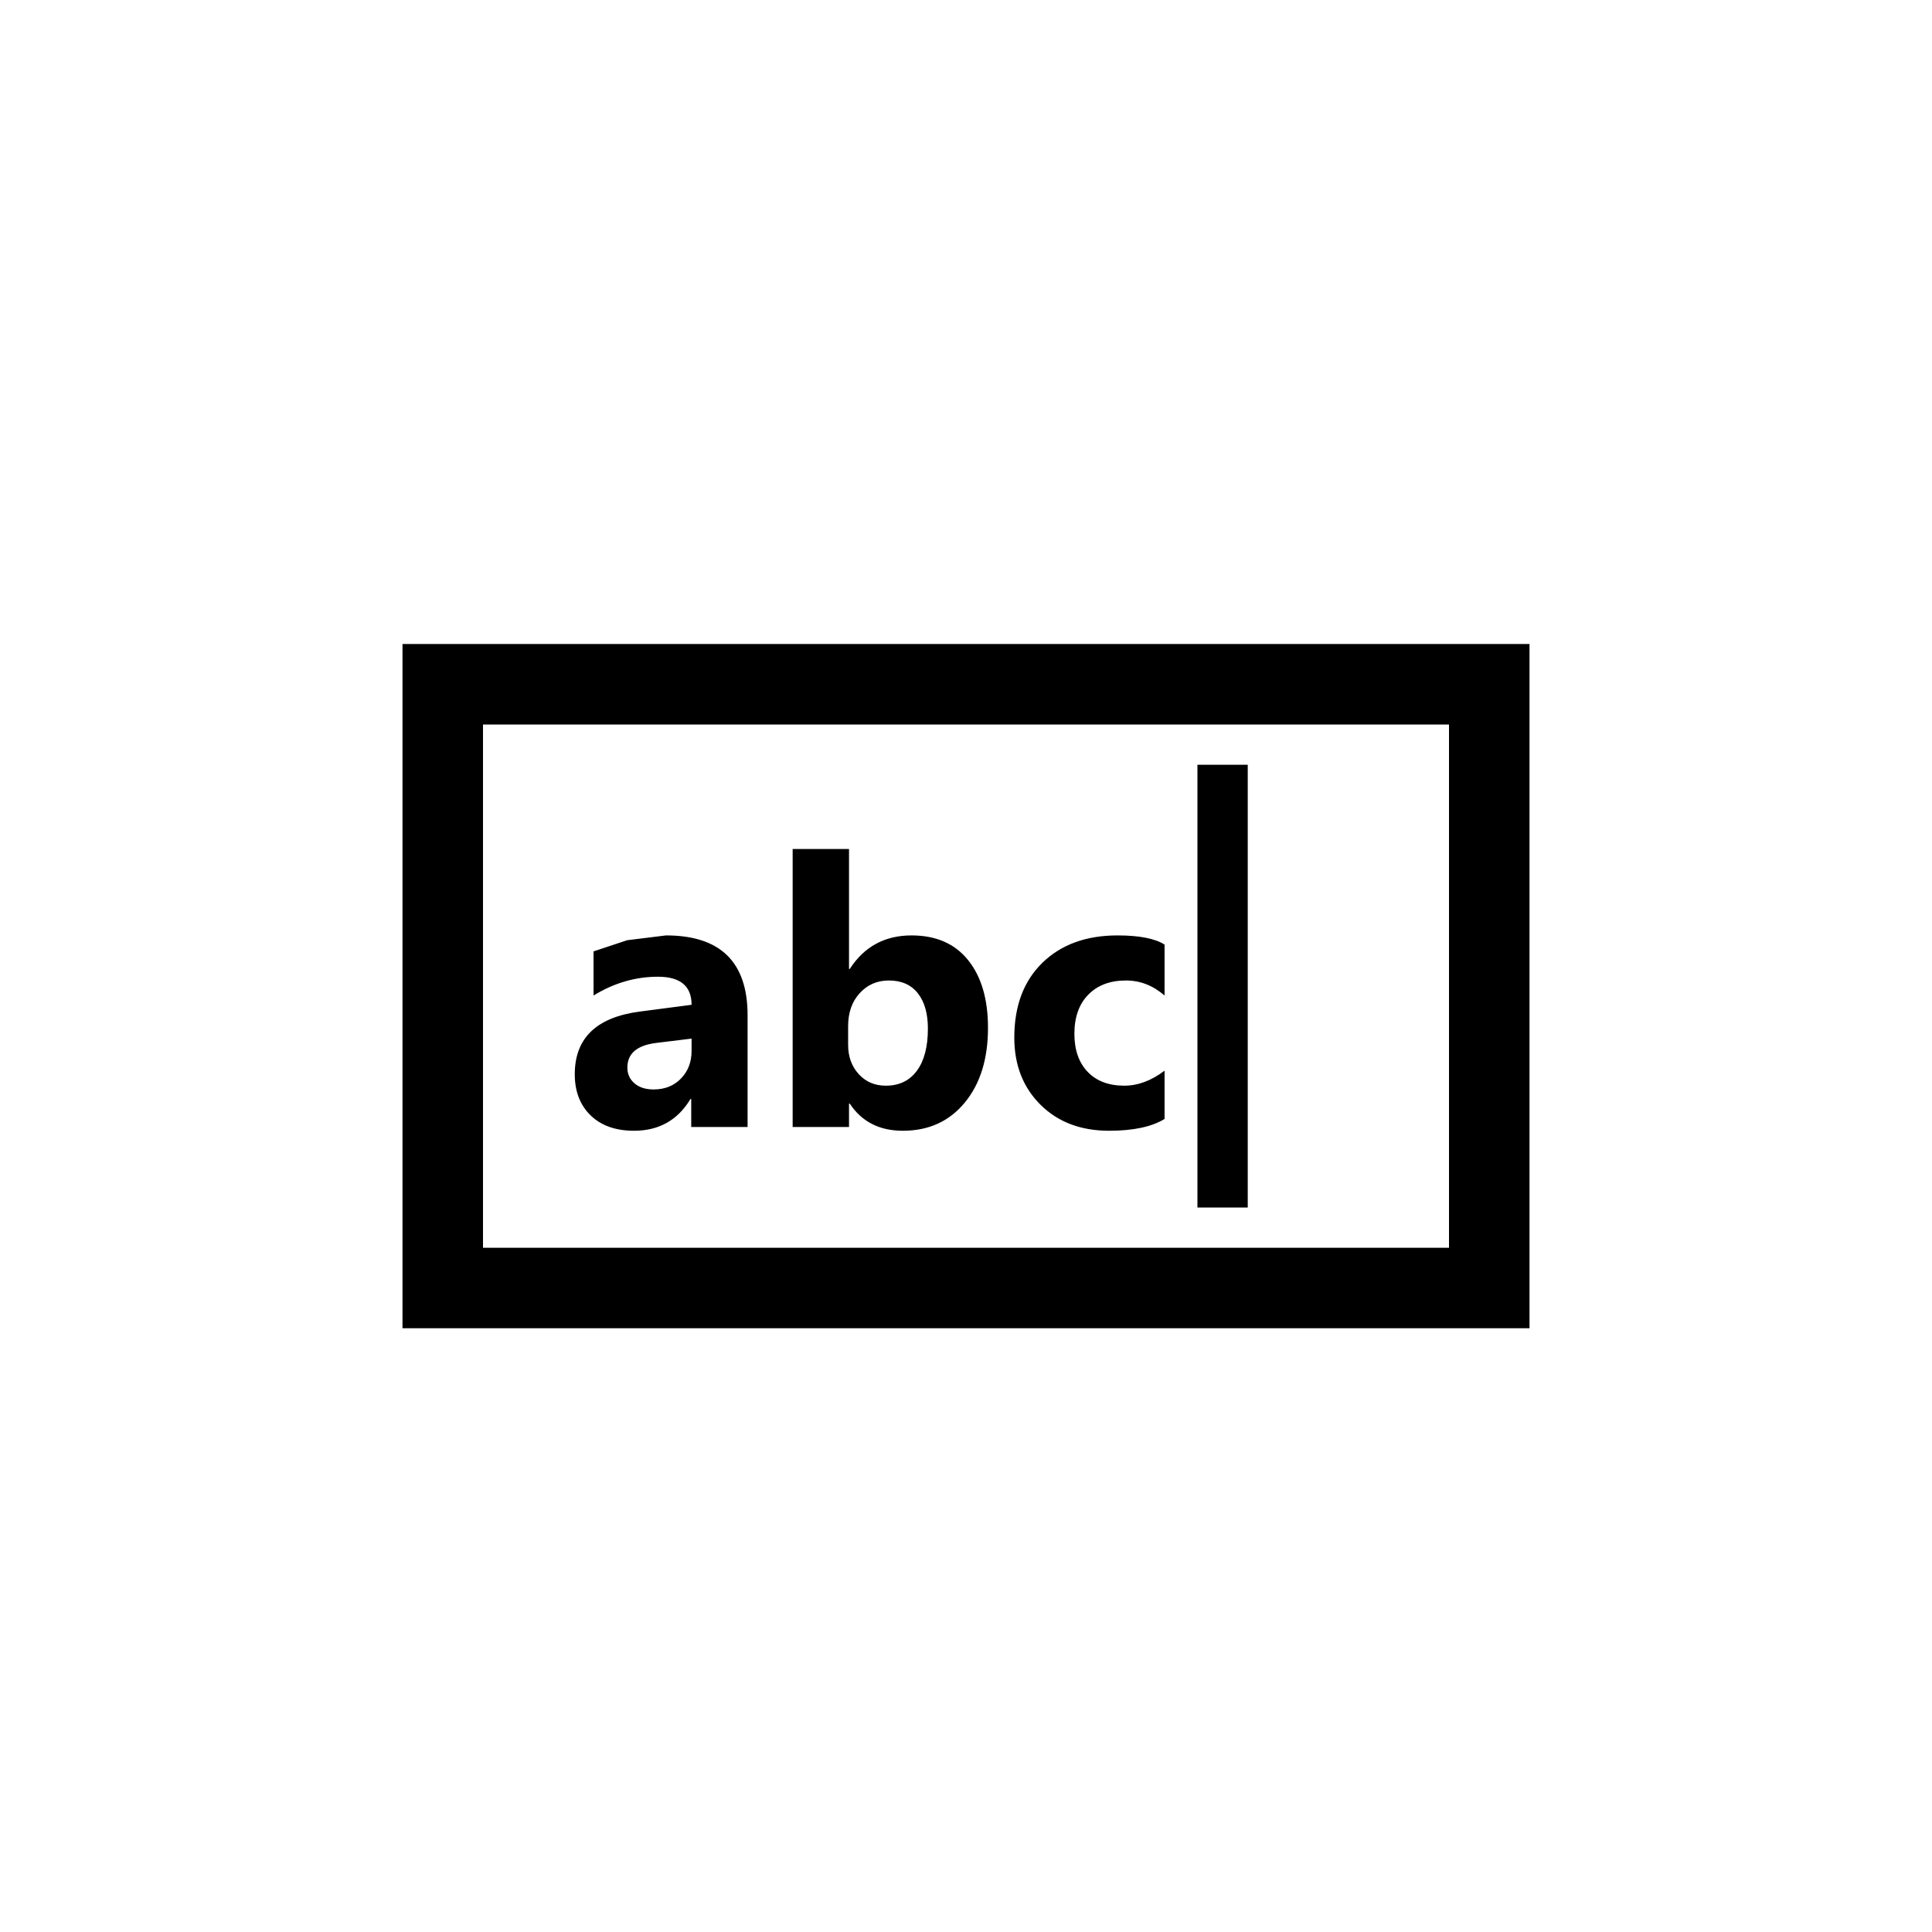 <?xml version="1.0" encoding="utf-8"?>
<!DOCTYPE svg PUBLIC "-//W3C//DTD SVG 1.1//EN" "http://www.w3.org/Graphics/SVG/1.1/DTD/svg11.dtd">
<!-- Скачано с сайта svg4.ru / Downloaded from svg4.ru -->
<svg width="800px" height="800px" viewBox="0 0 76 76" xmlns="http://www.w3.org/2000/svg" xmlns:xlink="http://www.w3.org/1999/xlink" version="1.1" baseProfile="full" enable-background="new 0 0 76.00 76.00" xml:space="preserve">
	<path fill="#000000" fill-opacity="1" stroke-width="0.2" stroke-linejoin="round" d="M 15.833,25.333L 60.167,25.333L 60.167,52.25L 15.833,52.25L 15.833,25.333 Z M 19,28.5L 19,49.083L 57,49.083L 57,28.5L 19,28.5 Z M 29.408,44.333L 27.191,44.333L 27.191,43.232L 27.161,43.232C 26.661,44.065 25.92,44.481 24.94,44.481C 24.216,44.481 23.647,44.279 23.232,43.875C 22.817,43.471 22.61,42.932 22.61,42.258C 22.61,40.834 23.467,40.012 25.18,39.791L 27.205,39.526C 27.205,38.79 26.764,38.422 25.882,38.422C 24.994,38.422 24.149,38.669 23.349,39.161L 23.349,37.425L 24.671,36.986L 26.198,36.797C 28.338,36.797 29.408,37.843 29.408,39.937L 29.408,44.333 Z M 27.205,41.339L 27.205,40.856L 25.824,41.025C 25.061,41.117 24.679,41.441 24.679,41.997C 24.679,42.248 24.772,42.453 24.957,42.614C 25.143,42.775 25.394,42.856 25.711,42.856C 26.153,42.856 26.512,42.712 26.789,42.426C 27.066,42.14 27.205,41.777 27.205,41.339 Z M 33.428,43.414L 33.398,43.414L 33.398,44.333L 31.181,44.333L 31.181,33.398L 33.398,33.398L 33.398,38.115L 33.428,38.115C 33.997,37.236 34.807,36.797 35.857,36.797C 36.821,36.797 37.563,37.121 38.084,37.77C 38.605,38.419 38.865,39.306 38.865,40.431C 38.865,41.652 38.562,42.632 37.953,43.372C 37.345,44.111 36.533,44.481 35.515,44.481C 34.595,44.481 33.899,44.126 33.428,43.414 Z M 33.363,40.366L 33.363,41.101C 33.363,41.564 33.502,41.948 33.779,42.252C 34.056,42.556 34.411,42.708 34.846,42.708C 35.37,42.708 35.778,42.513 36.067,42.122C 36.356,41.732 36.501,41.179 36.501,40.463C 36.501,39.869 36.369,39.405 36.104,39.071C 35.839,38.737 35.461,38.57 34.968,38.57C 34.506,38.57 34.123,38.736 33.819,39.068C 33.515,39.399 33.363,39.832 33.363,40.366 Z M 45.811,44.017C 45.308,44.326 44.58,44.481 43.629,44.481C 42.518,44.481 41.618,44.14 40.931,43.458C 40.244,42.776 39.9,41.896 39.9,40.817C 39.9,39.573 40.268,38.592 41.005,37.874C 41.741,37.156 42.727,36.797 43.962,36.797C 44.813,36.797 45.429,36.917 45.811,37.157L 45.811,39.161C 45.357,38.767 44.851,38.57 44.292,38.57C 43.668,38.57 43.175,38.756 42.81,39.128C 42.447,39.499 42.264,40.012 42.264,40.667C 42.264,41.302 42.438,41.801 42.786,42.164C 43.134,42.526 43.613,42.708 44.222,42.708C 44.764,42.708 45.294,42.511 45.811,42.117L 45.811,44.017 Z M 47.104,47.5L 47.104,30.083L 49.083,30.083L 49.083,47.5L 47.104,47.5 Z "/>
</svg>